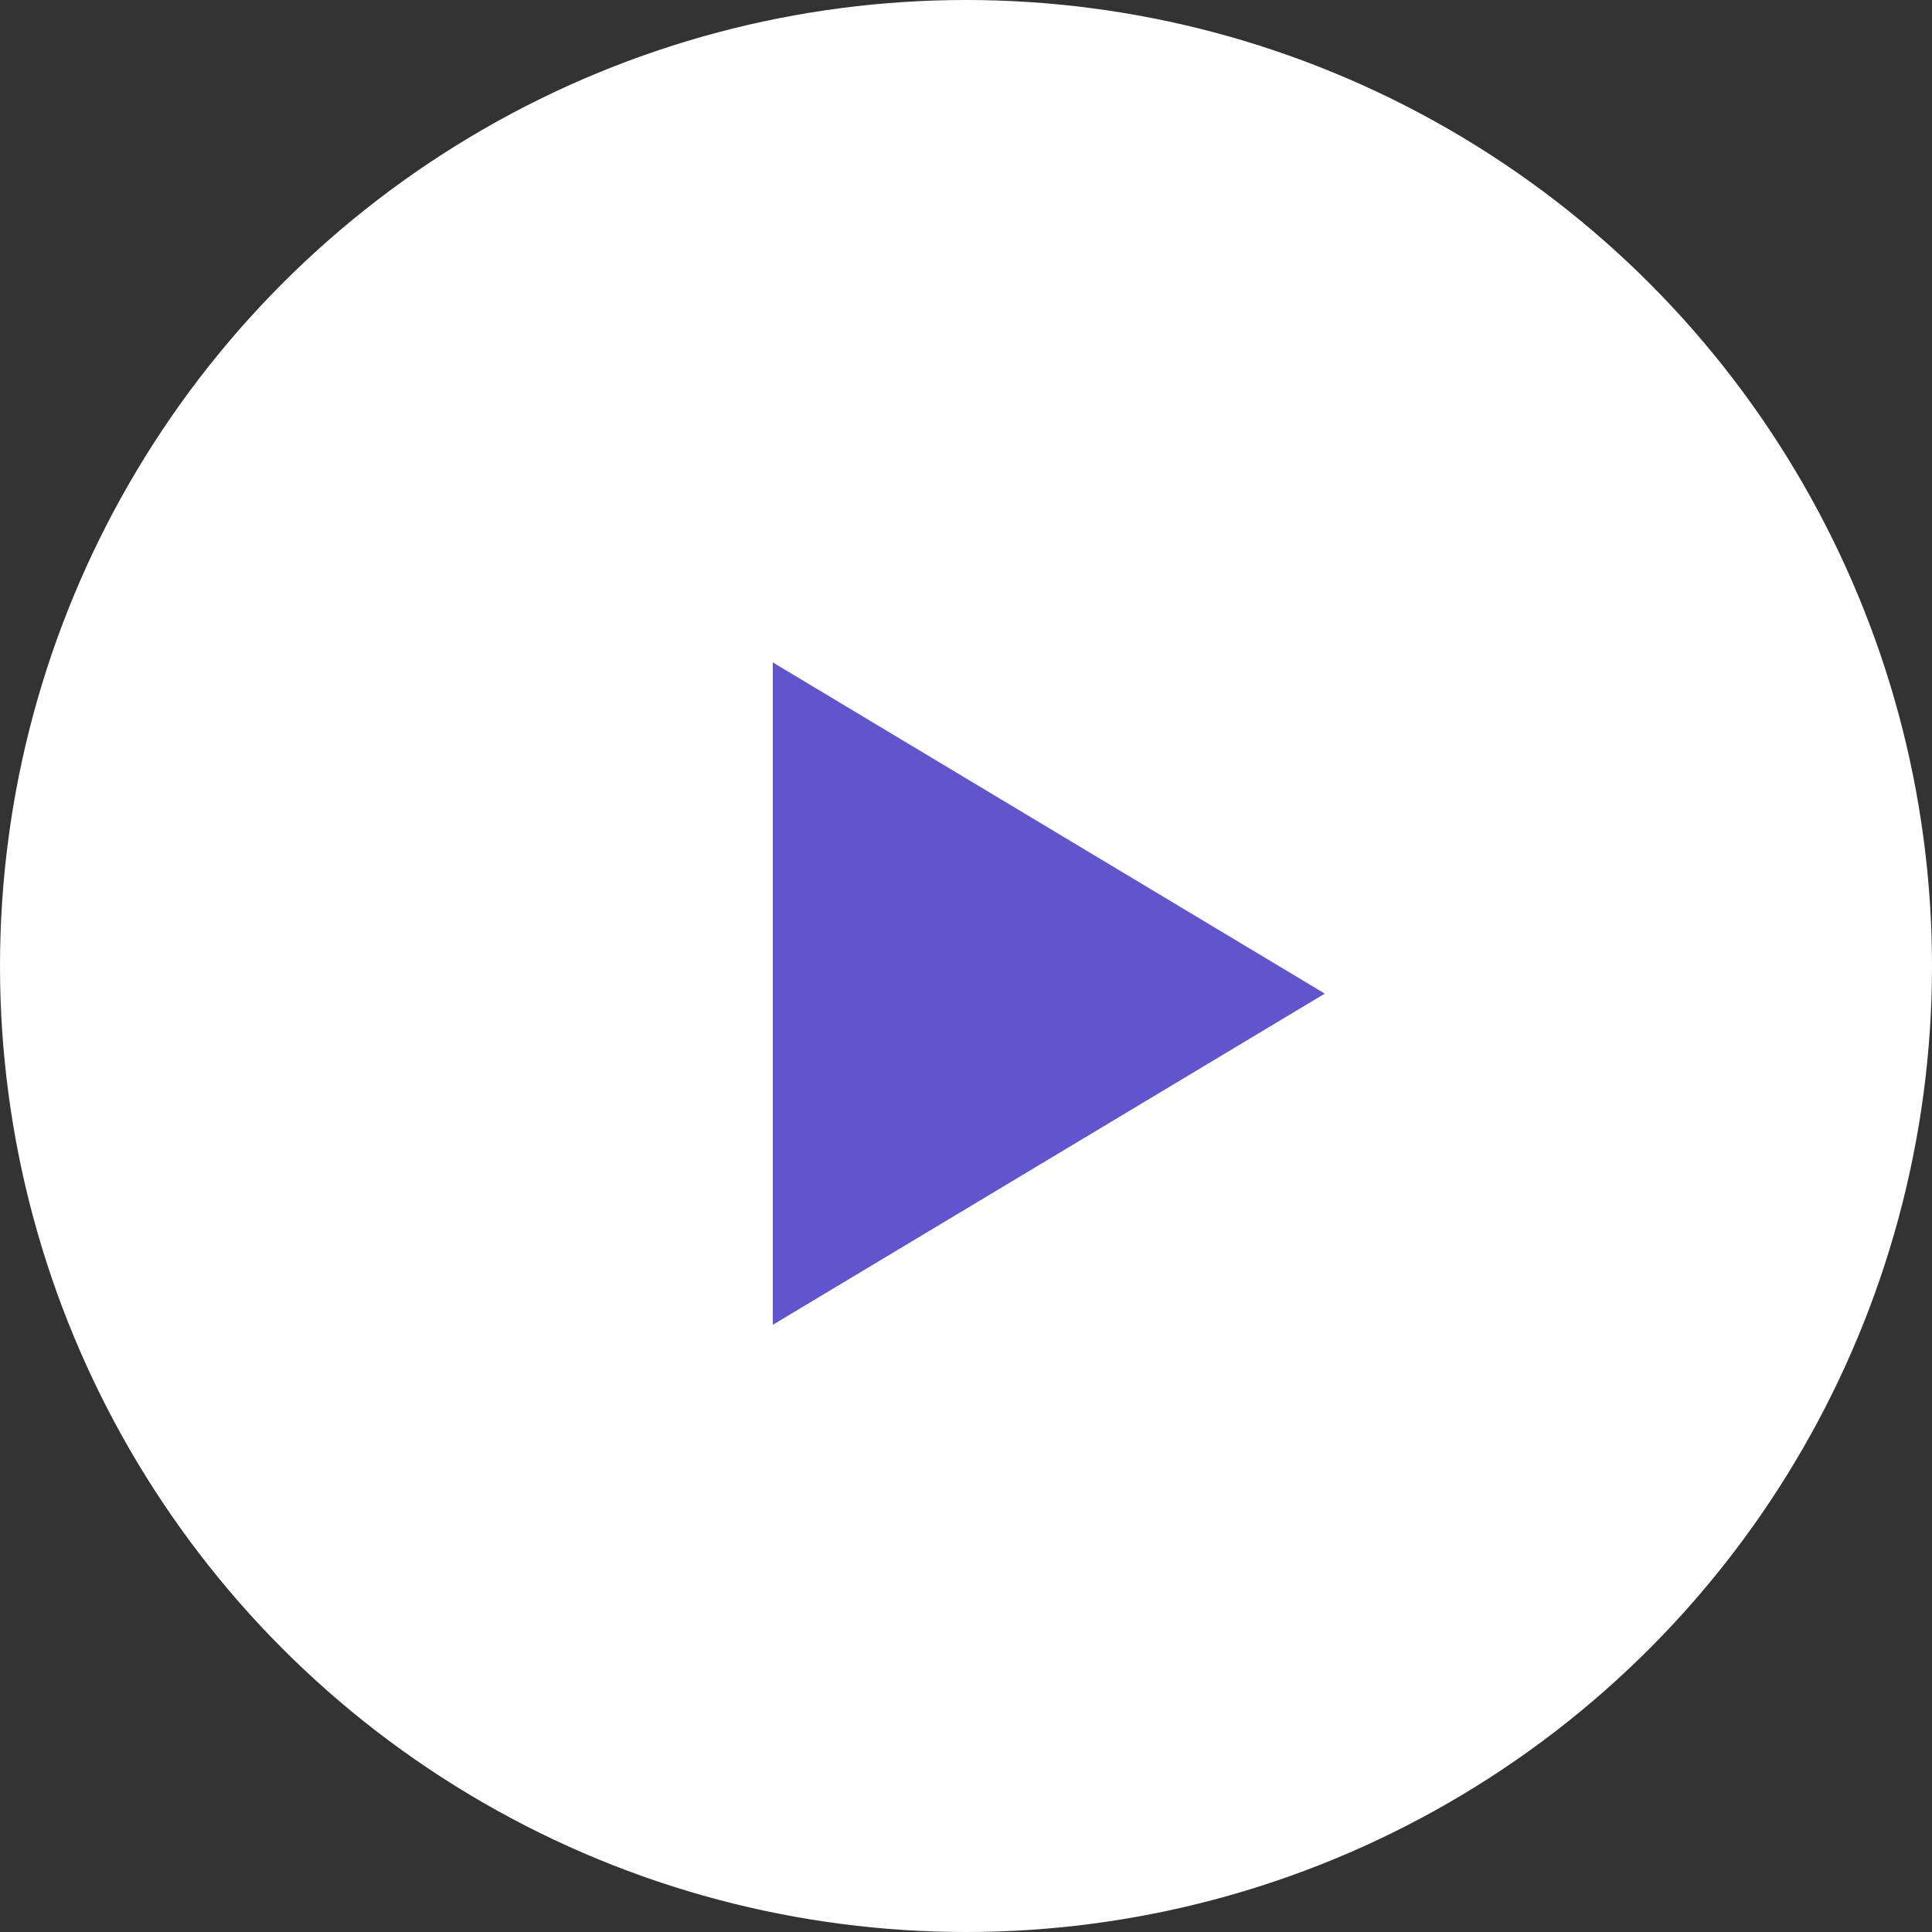 <svg xmlns="http://www.w3.org/2000/svg" width="35" height="35" viewBox="0 0 35 35">
  <rect x="0" y="0" width="35" height="35" fill="#333333" stroke="none"/>
  <g id="Group_60" data-name="Group 60" transform="translate(-547 -2303)">
    <circle id="Ellipse_21" data-name="Ellipse 21" cx="17.5" cy="17.5" r="17.5" transform="translate(547 2303)" fill="#fff"/>
    <path id="Polygon_4" data-name="Polygon 4" d="M6,0l6,10H0Z" transform="translate(571 2315) rotate(90)" fill="#6055cd"/>
  </g>
</svg>
